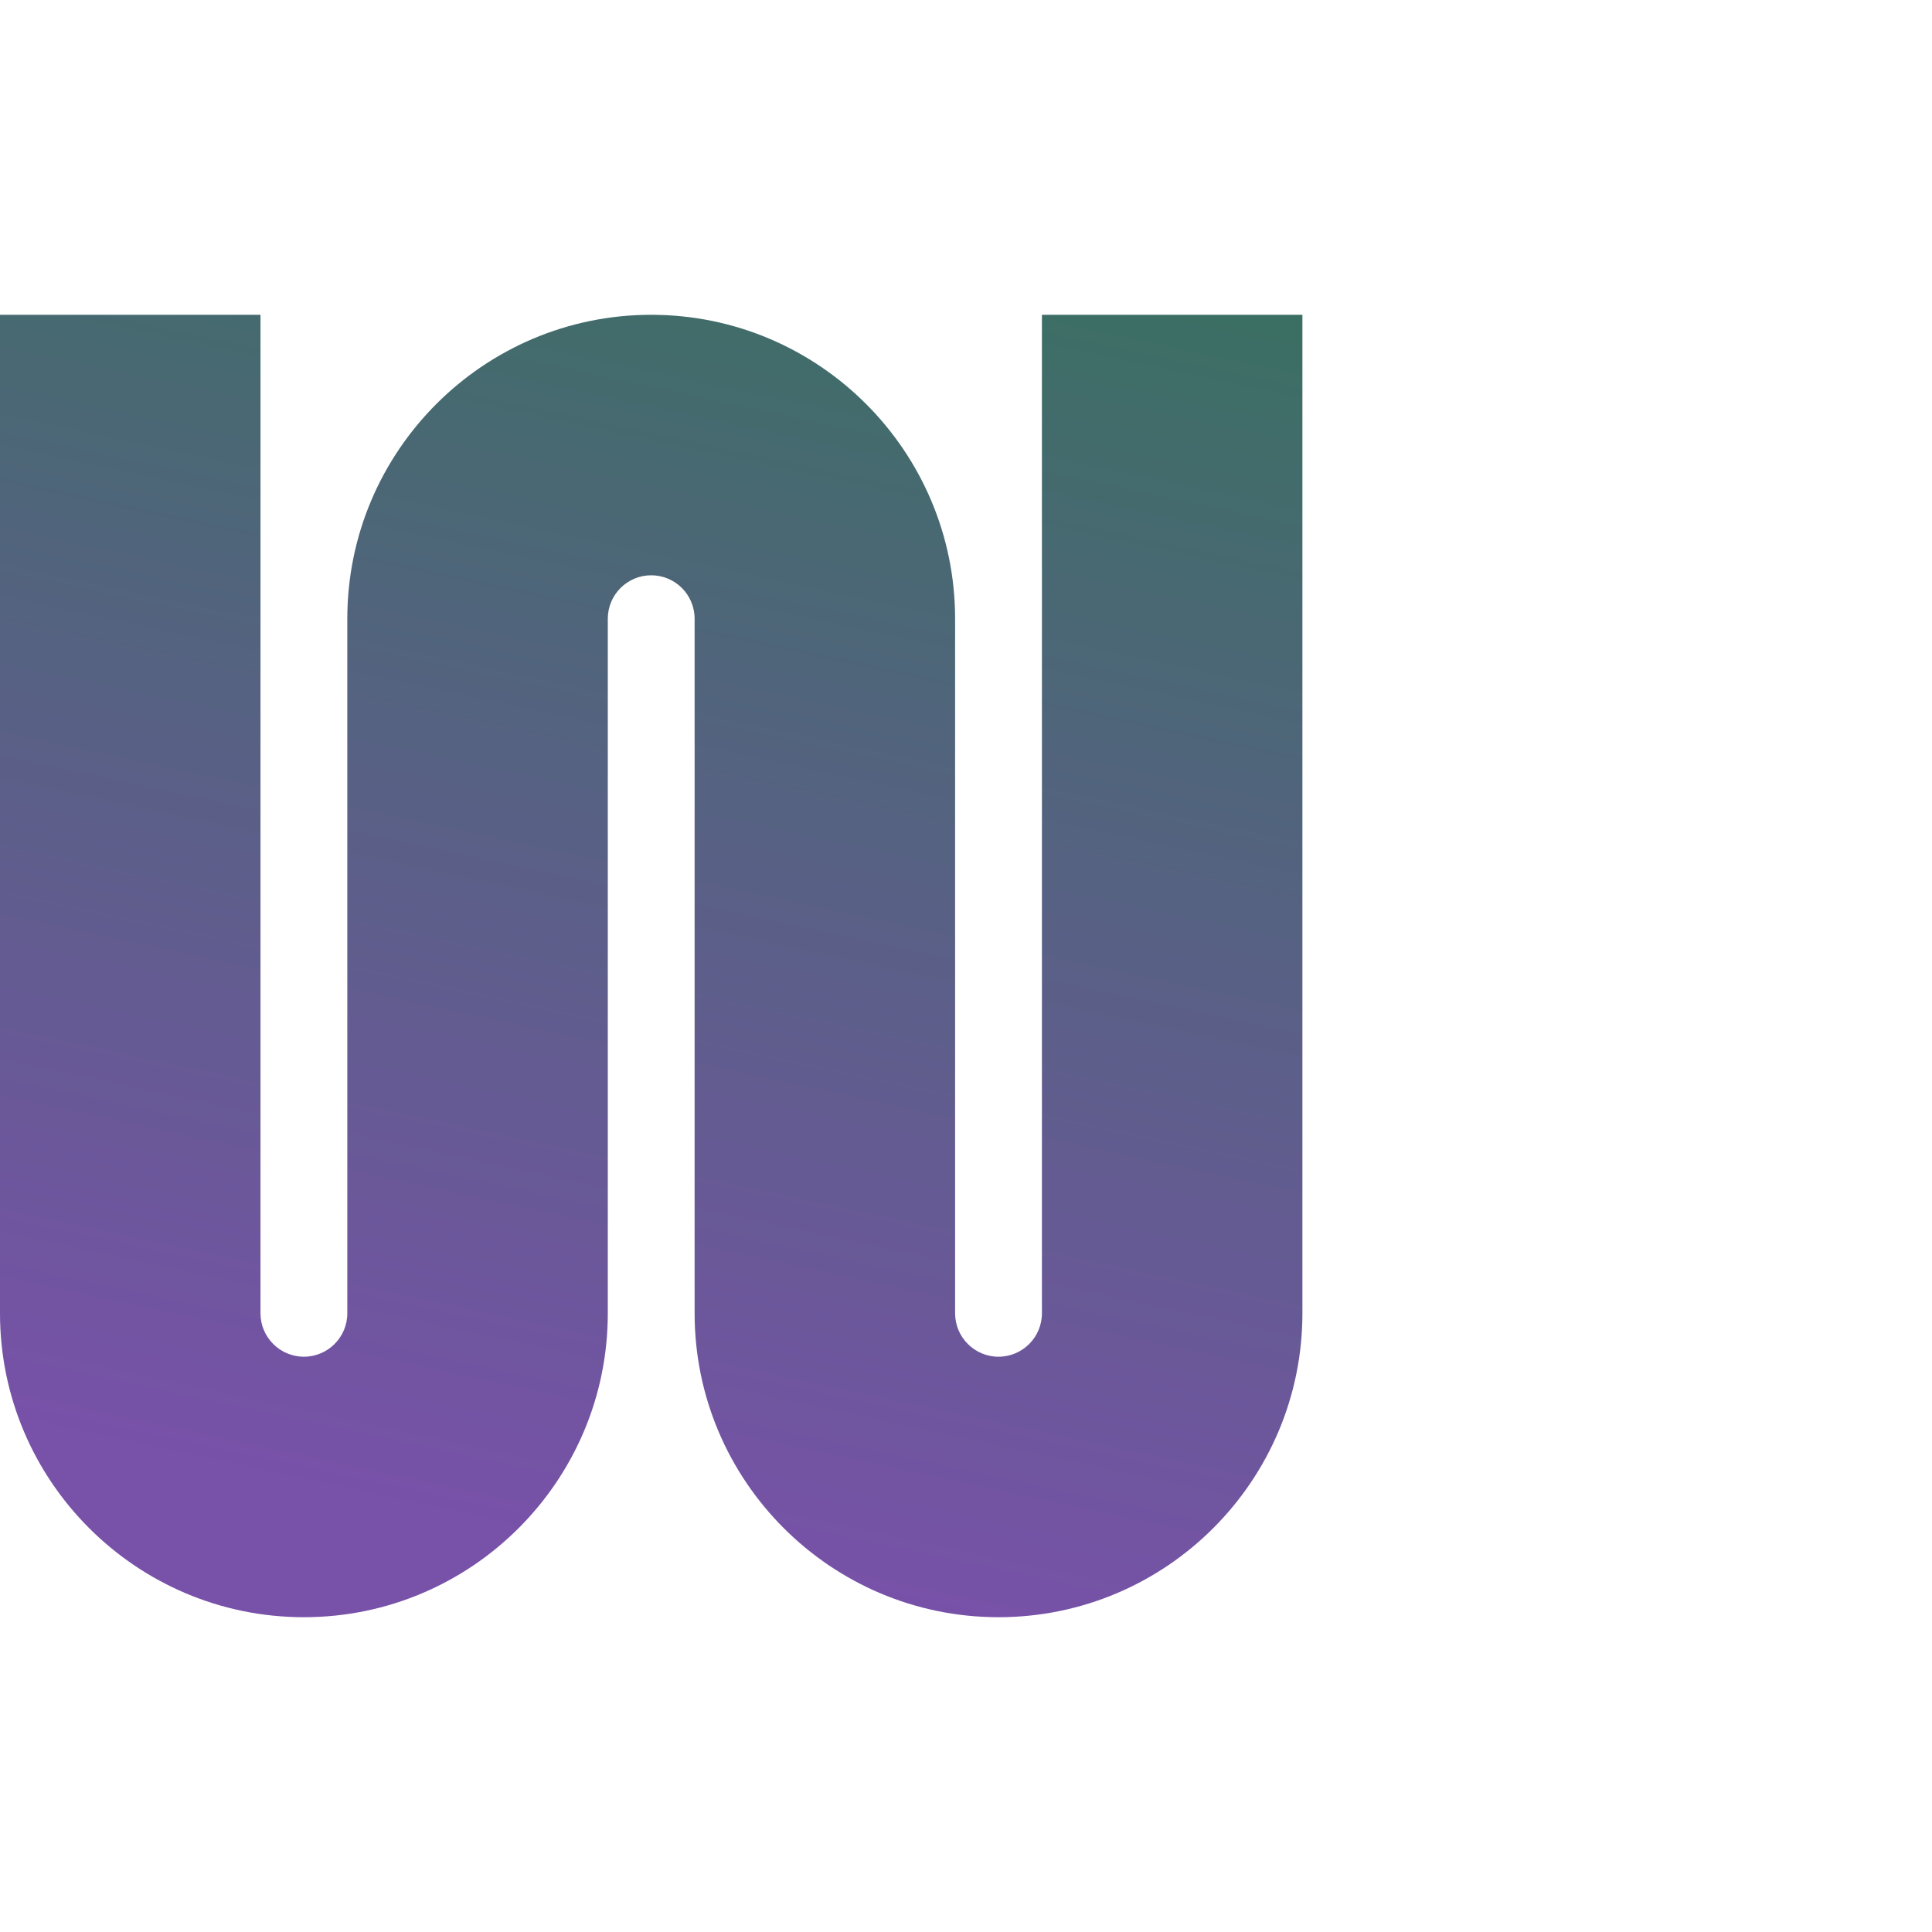 <svg width="64" height="64" viewBox="0 0 64 64" fill="none" xmlns="http://www.w3.org/2000/svg">
<path d="M34.515 10.428V43.505C34.515 44.298 33.87 44.943 33.077 44.943C32.284 44.943 31.639 44.298 31.639 43.505V20.495C31.639 14.944 27.123 10.428 21.572 10.428C16.021 10.428 11.505 14.944 11.505 20.495V43.505C11.505 44.298 10.86 44.943 10.067 44.943C9.274 44.943 8.629 44.298 8.629 43.505V10.428H0V43.505C0 49.056 4.516 53.572 10.067 53.572C15.618 53.572 20.134 49.056 20.134 43.505V20.495C20.134 19.702 20.779 19.057 21.572 19.057C22.365 19.057 23.01 19.702 23.01 20.495V43.505C23.01 49.056 27.526 53.572 33.077 53.572C38.628 53.572 43.144 49.056 43.144 43.505V10.428H34.515Z" fill="url(#paint0_linear_1_147)"/>
<defs>
<linearGradient id="paint0_linear_1_147" x1="45.181" y1="7.791" x2="35.122" y2="54.715" gradientUnits="userSpaceOnUse">
<stop offset="0.065" stop-color="#3B6F63"/>
<stop offset="1" stop-color="#7851A9"/>
</linearGradient>
</defs>
</svg>
